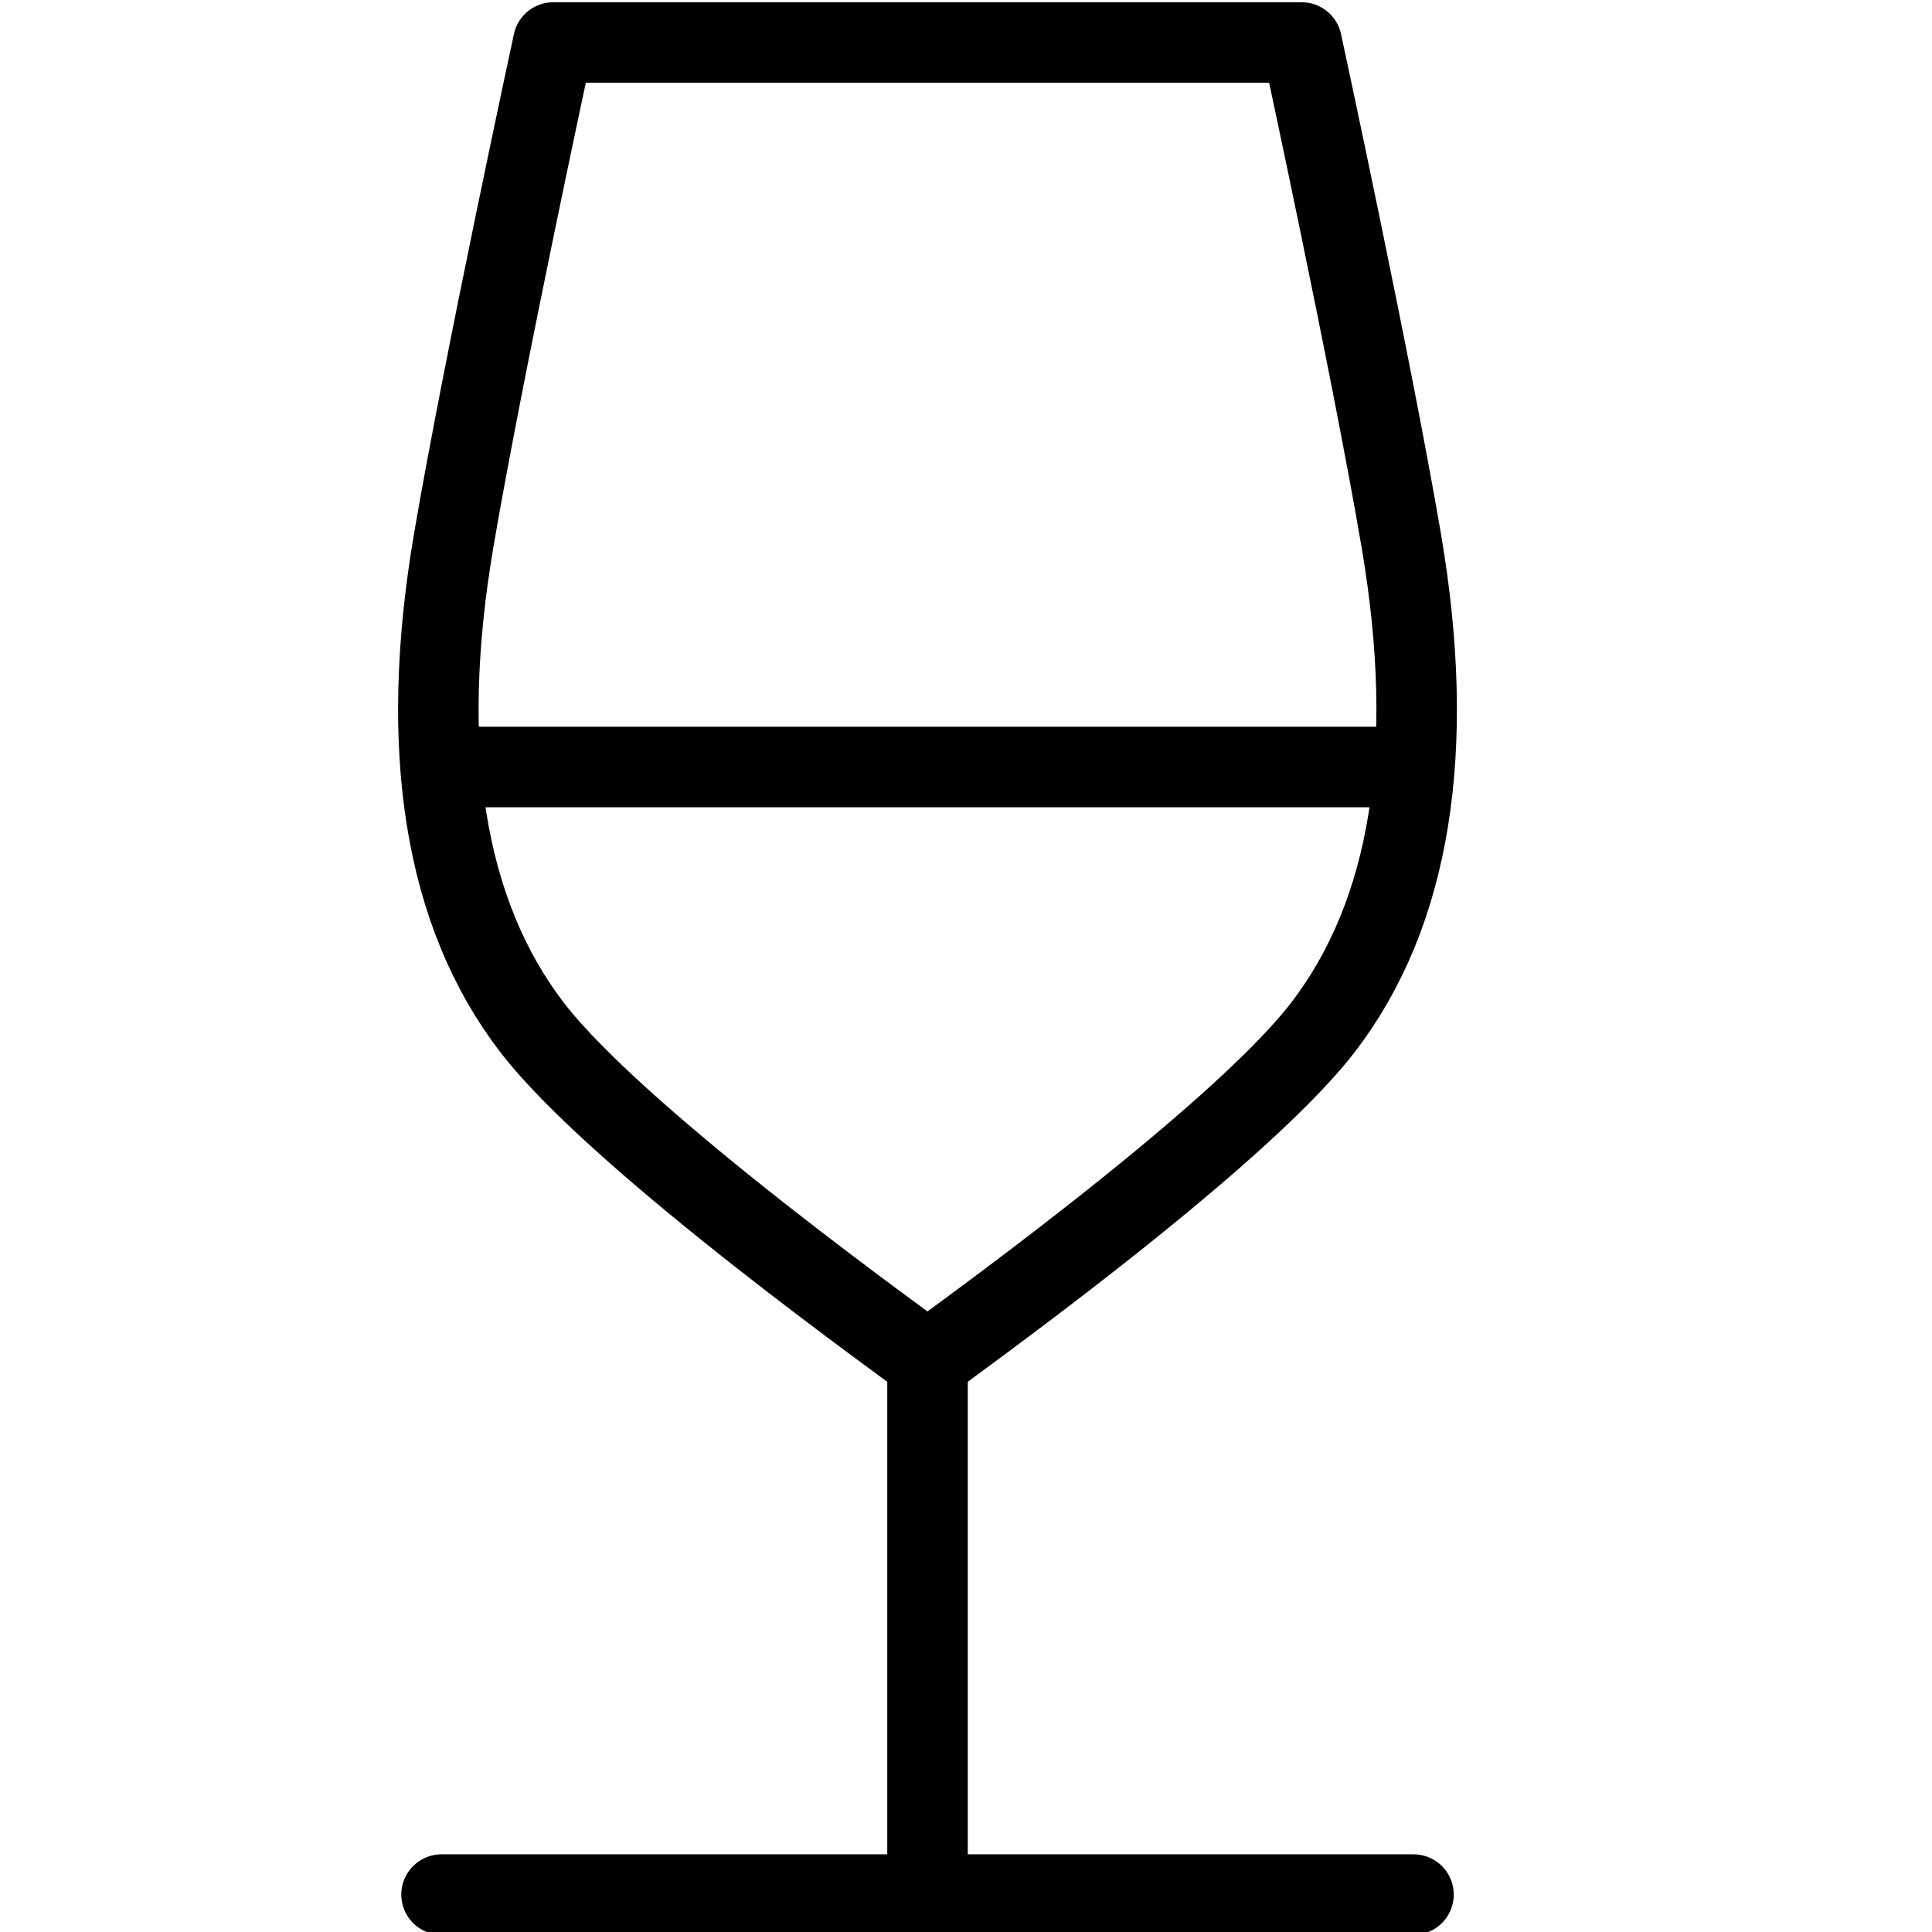 <svg id="Layer_1" enable-background="new 0 0 24 24" height="24" viewBox="0 0 24 24" width="24" xmlns="http://www.w3.org/2000/svg"><g fill="none"><g stroke="#000" stroke-linecap="round" stroke-linejoin="round" stroke-miterlimit="10"><path d="m11.522 16.914c.127-.109 3.807-2.716 4.91-4.149 1.091-1.417 1.419-3.456.974-6.057-.375-2.196-1.236-6.18-1.236-6.18h-9.297s-.861 3.983-1.236 6.18c-.444 2.602-.116 4.639.974 6.057 1.102 1.433 4.782 4.039 4.91 4.149"/><path d="m11.522 16.914v6.621"/><path d="m5.485 23.535h12.074"/><path d="m5.495 9.528h12.064"/></g><path d="m.014.035h24v24h-24z"/></g></svg>